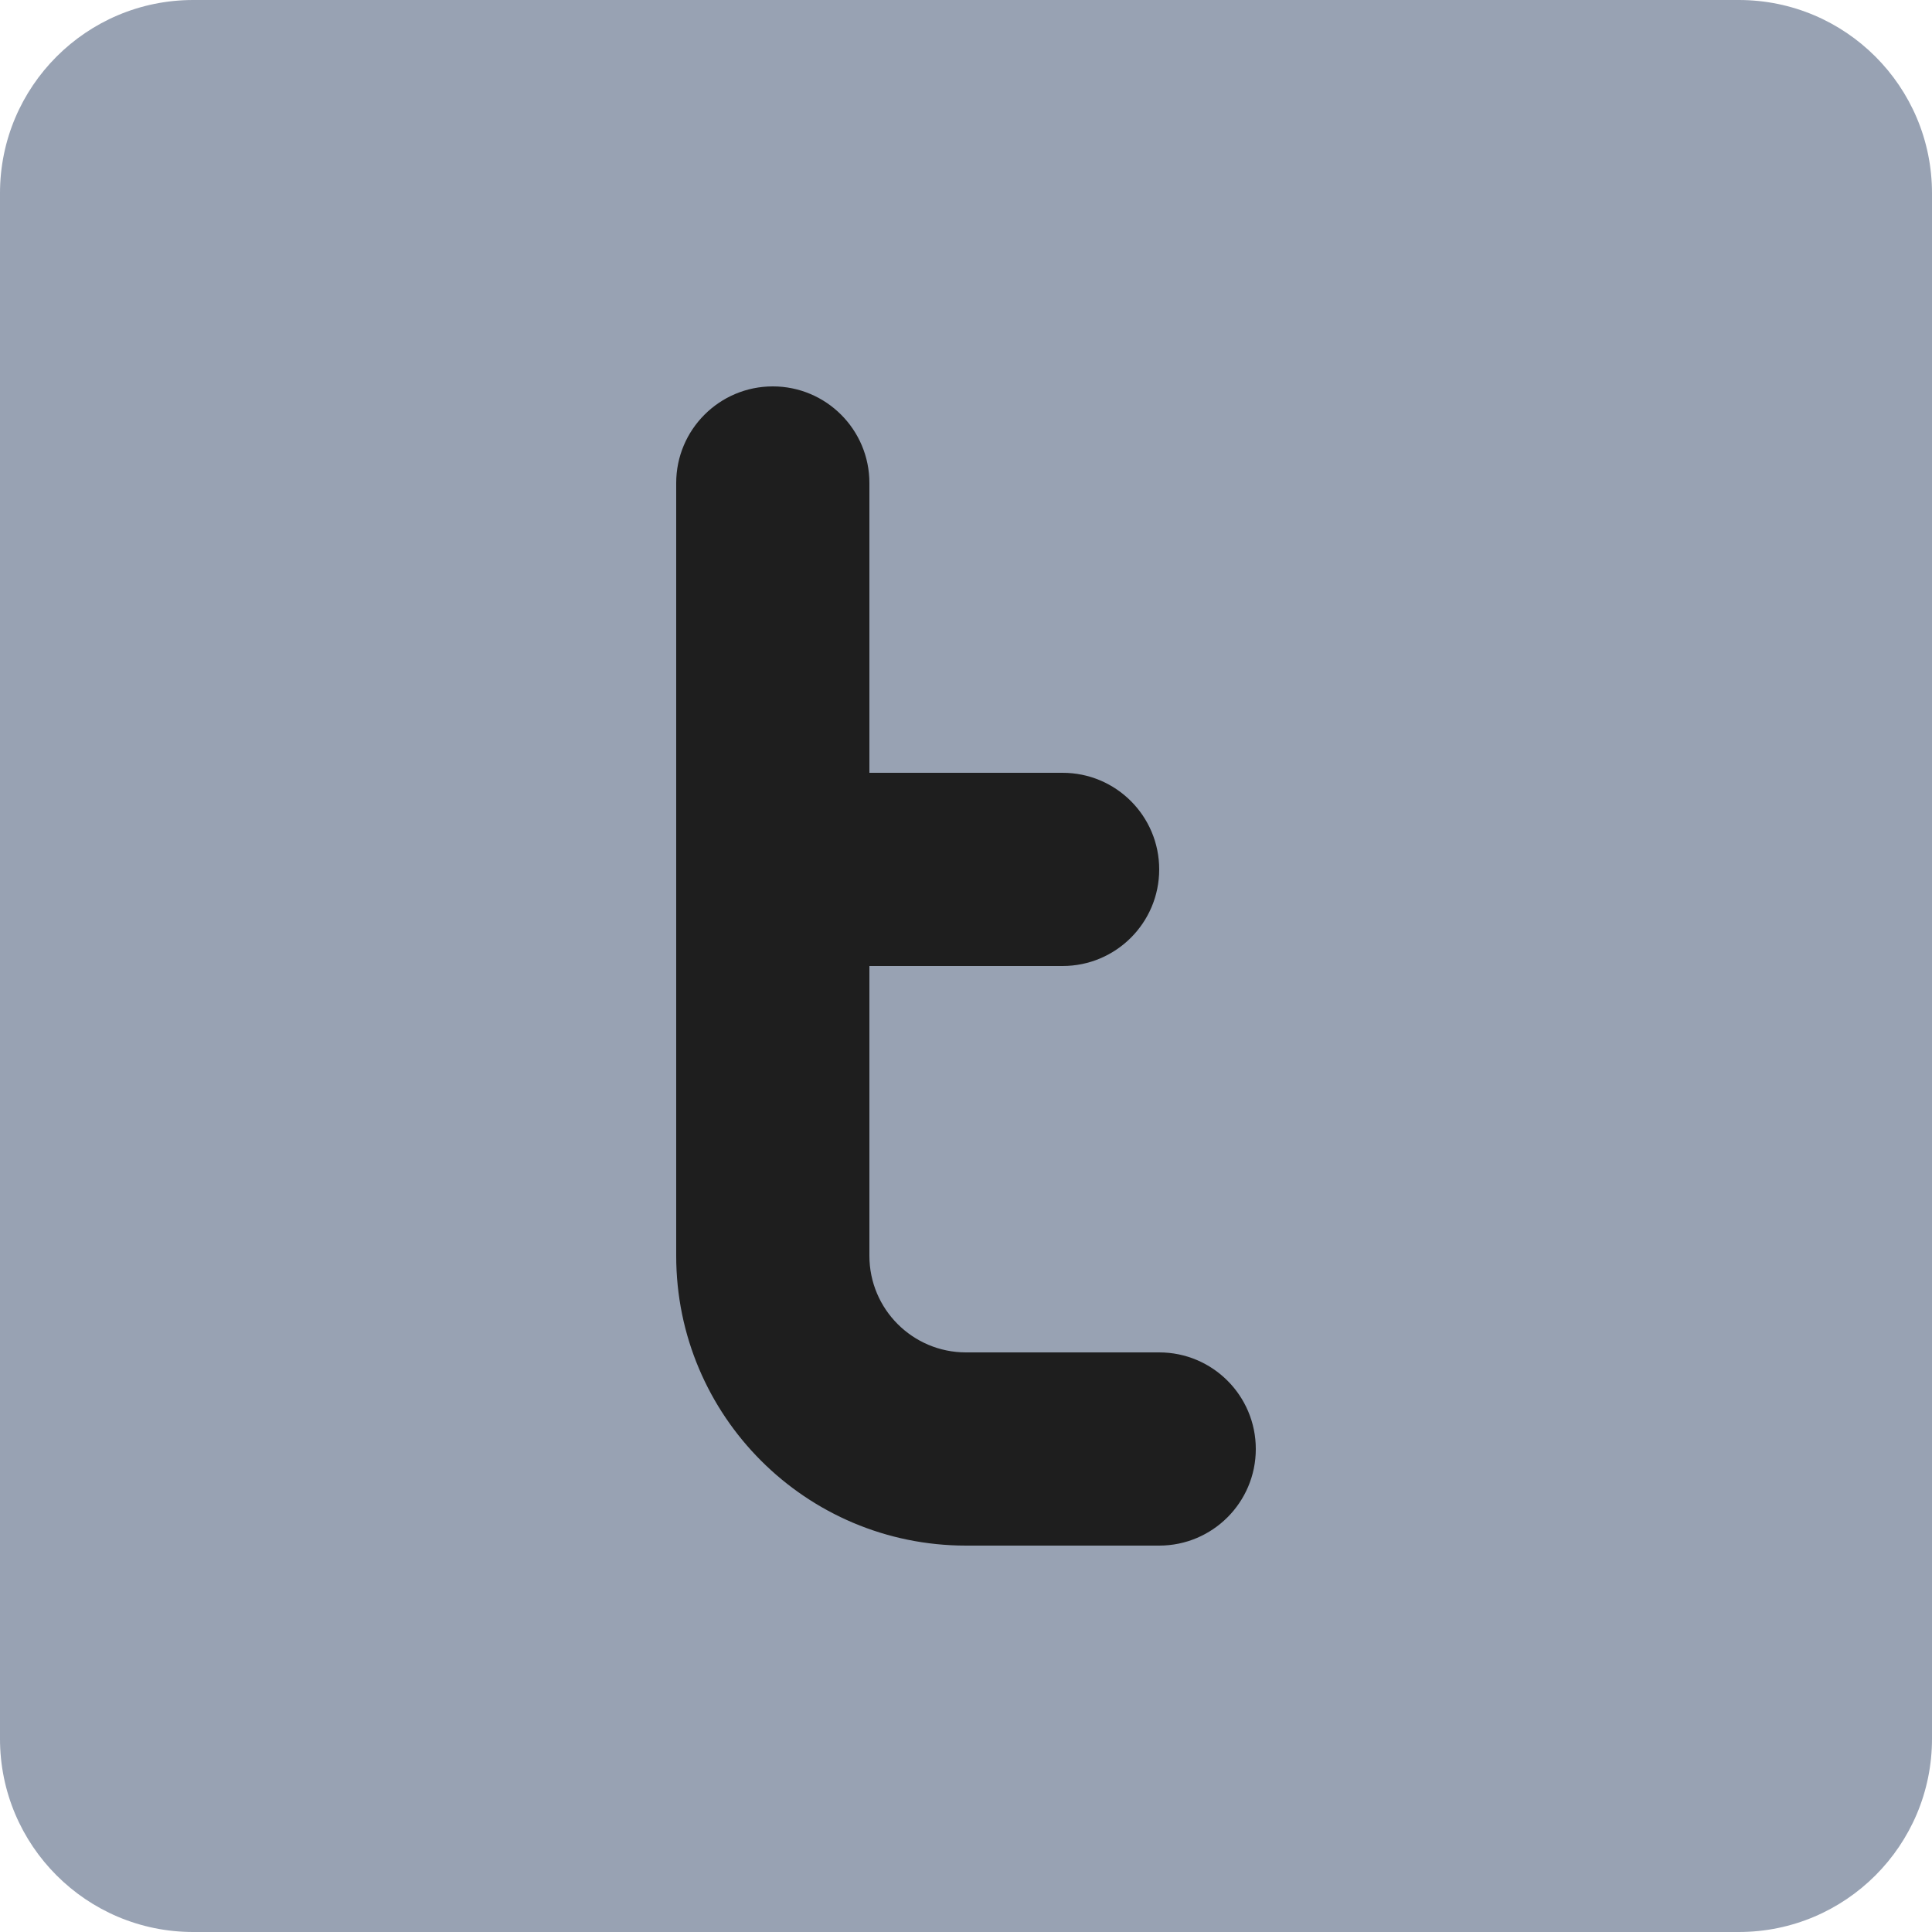 <?xml version="1.0" encoding="utf-8"?>
<!-- Generator: Adobe Illustrator 15.0.0, SVG Export Plug-In . SVG Version: 6.00 Build 0)  -->
<!DOCTYPE svg PUBLIC "-//W3C//DTD SVG 1.1//EN" "http://www.w3.org/Graphics/SVG/1.1/DTD/svg11.dtd">
<svg version="1.1" id="twitter-square" xmlns="http://www.w3.org/2000/svg" xmlns:xlink="http://www.w3.org/1999/xlink" x="0px"
	 y="0px" width="666.667px" height="666.667px" viewBox="66.667 66.667 666.667 666.667"
	 enable-background="new 66.667 66.667 666.667 666.667" xml:space="preserve">
<g id="SVGRepo_bgCarrier">
</g>
<g id="SVGRepo_tracerCarrier">
</g>
<g id="SVGRepo_iconCarrier">
	<path id="primary" fill="#98A2B3" d="M133.334,66.667h533.333c36.819,0,66.667,29.848,66.667,66.667v533.333
		c0,36.819-29.848,66.667-66.667,66.667H133.334c-36.819,0-66.667-29.848-66.667-66.667V133.334
		C66.667,96.514,96.514,66.667,133.334,66.667z"/>
	<path id="secondary" fill="#1E1E1E" d="M466.667,533.334H400c-18.409,0-33.333-14.924-33.333-33.334V400h66.667
		c18.409,0,33.333-14.924,33.333-33.333s-14.924-33.333-33.333-33.333h-66.667v-100c0-18.41-14.924-33.334-33.333-33.334
		C314.924,200,300,214.924,300,233.334V500c0,55.229,44.771,100,100,100h66.667C485.076,600,500,585.076,500,566.667
		S485.076,533.334,466.667,533.334z"/>
</g>
</svg>
